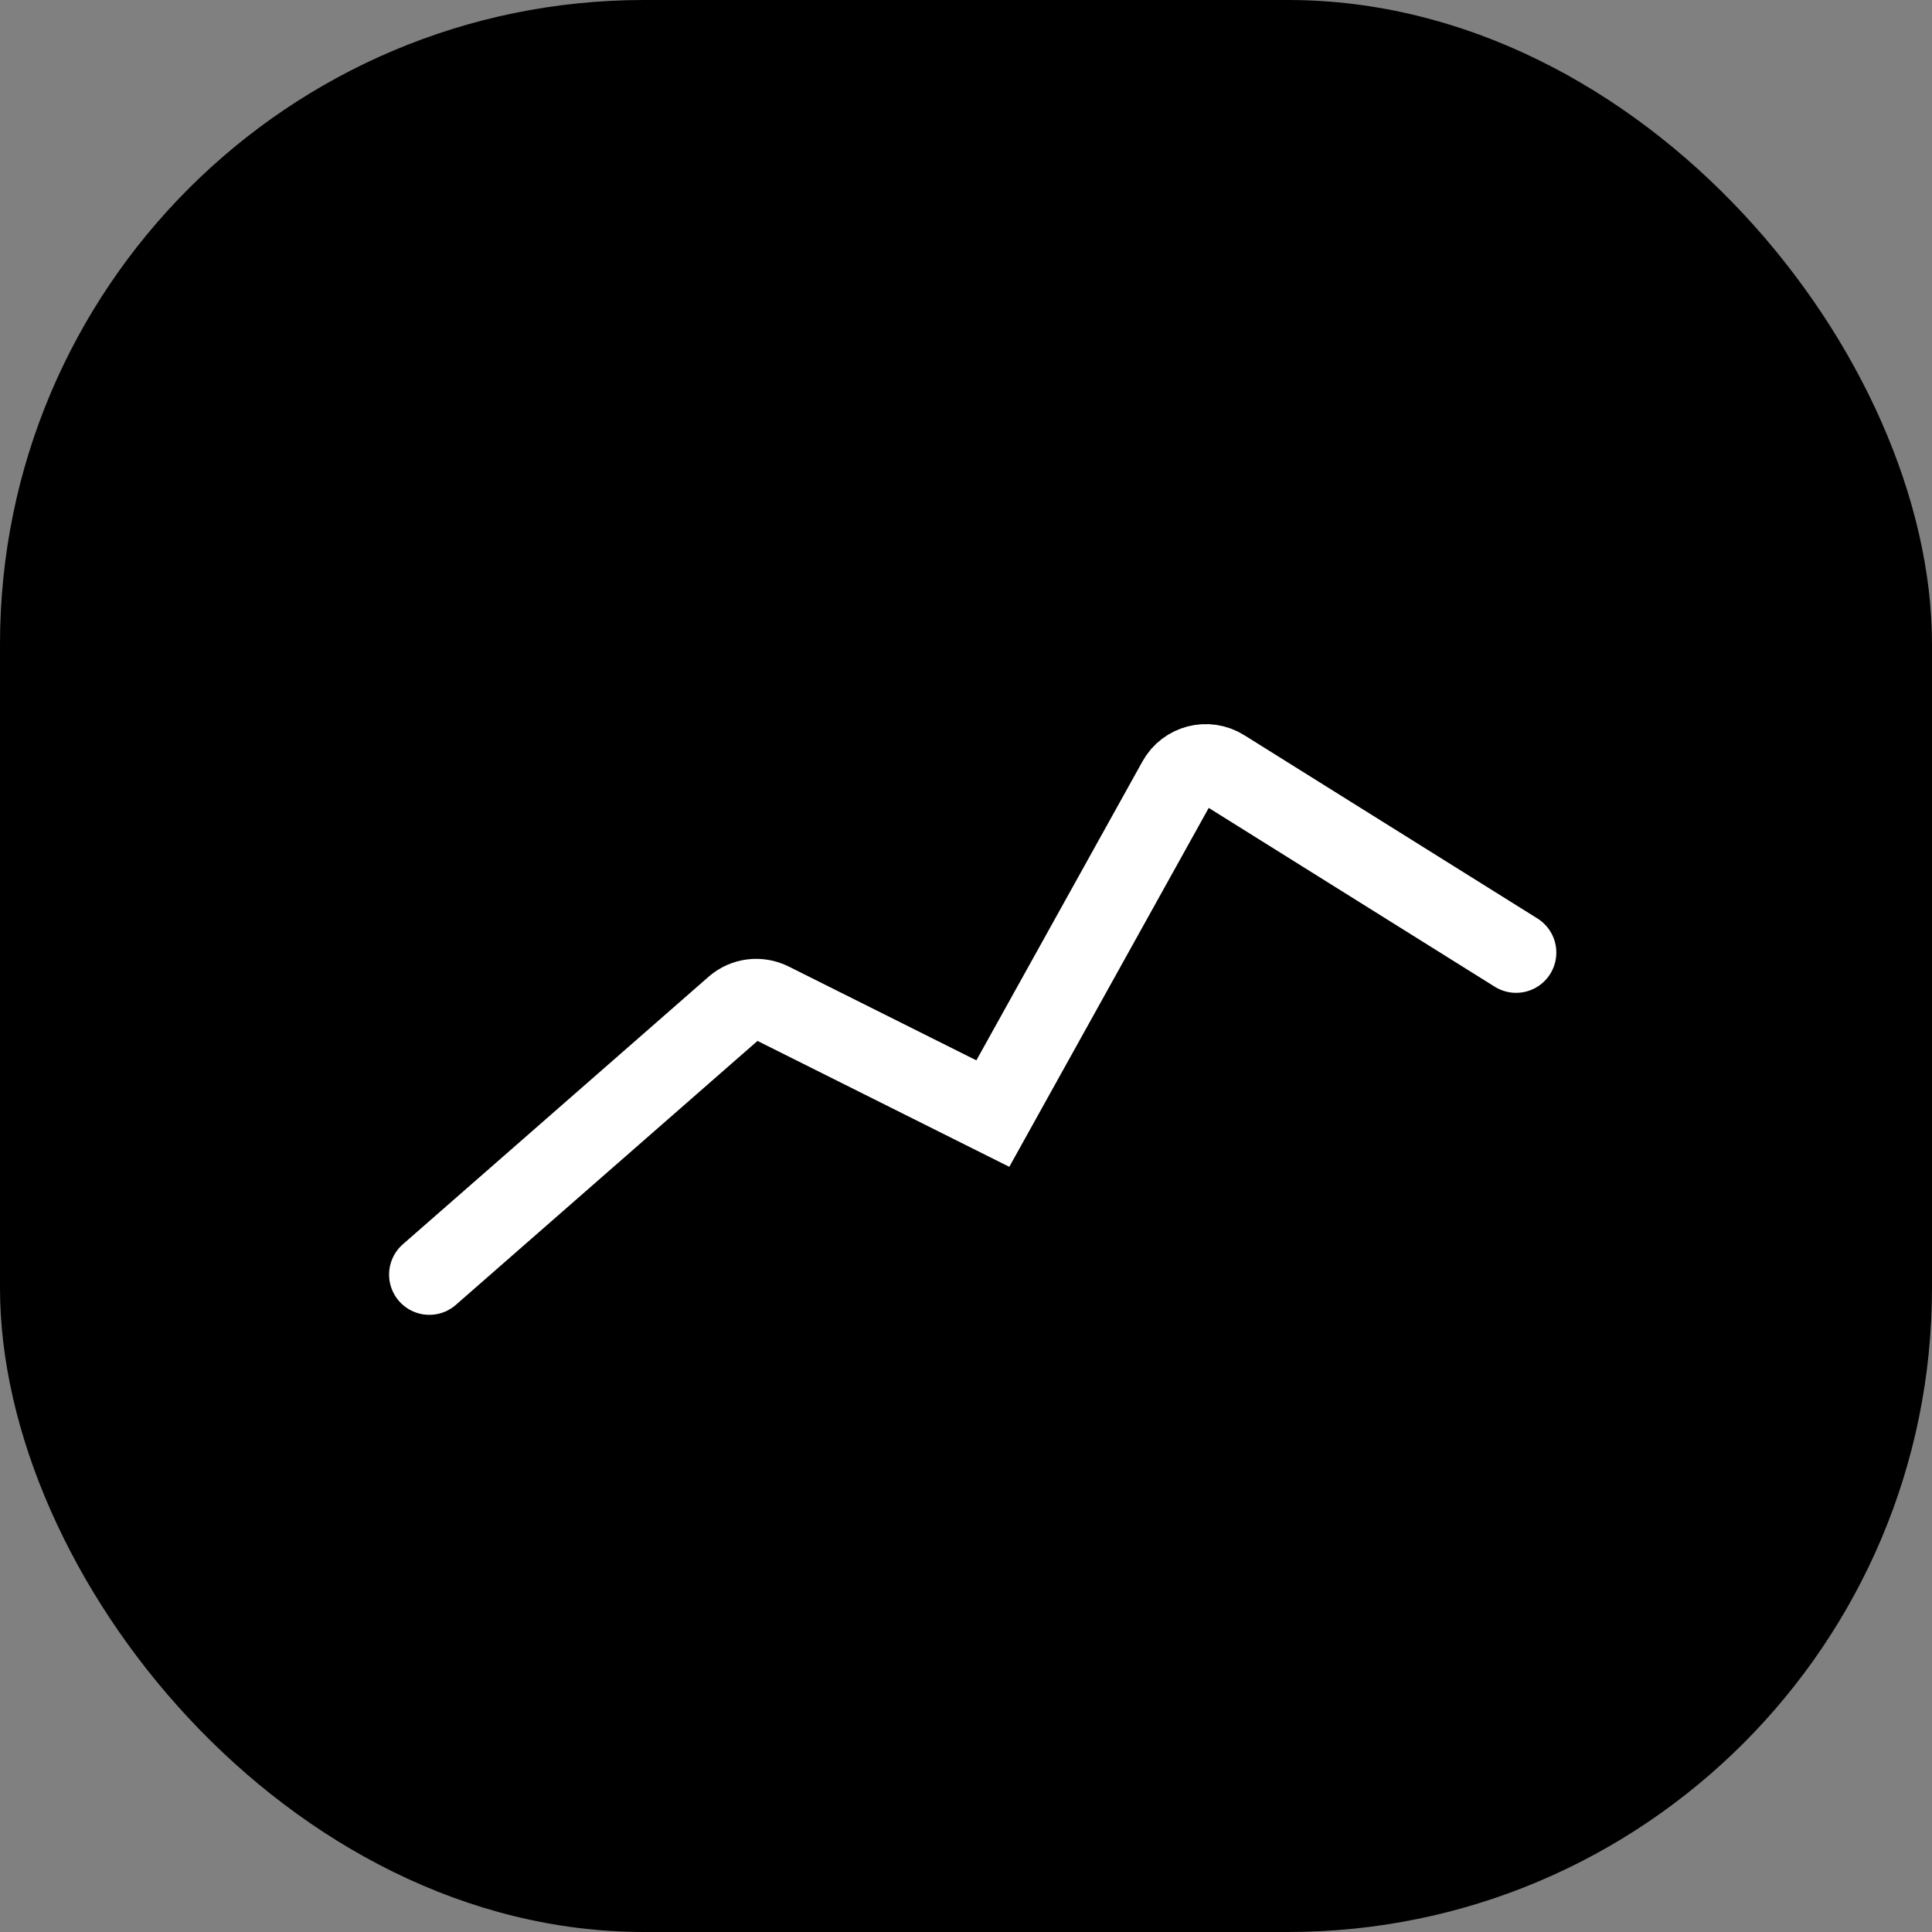 <svg width="18" height="18" viewBox="0 0 18 18" fill="none" xmlns="http://www.w3.org/2000/svg">
<rect x="0" y="0" width="18" height="18" fill="#808080" stroke="none"/>
<rect width="18" height="18" rx="6" fill="black"/>
<path d="M4 11.875L6.848 9.383C6.94 9.302 7.071 9.286 7.18 9.34L9.25 10.375L10.972 7.276C11.055 7.126 11.247 7.076 11.393 7.167L14.125 8.875" stroke="white" stroke-width="0.75" stroke-linecap="round"/>
</svg>
